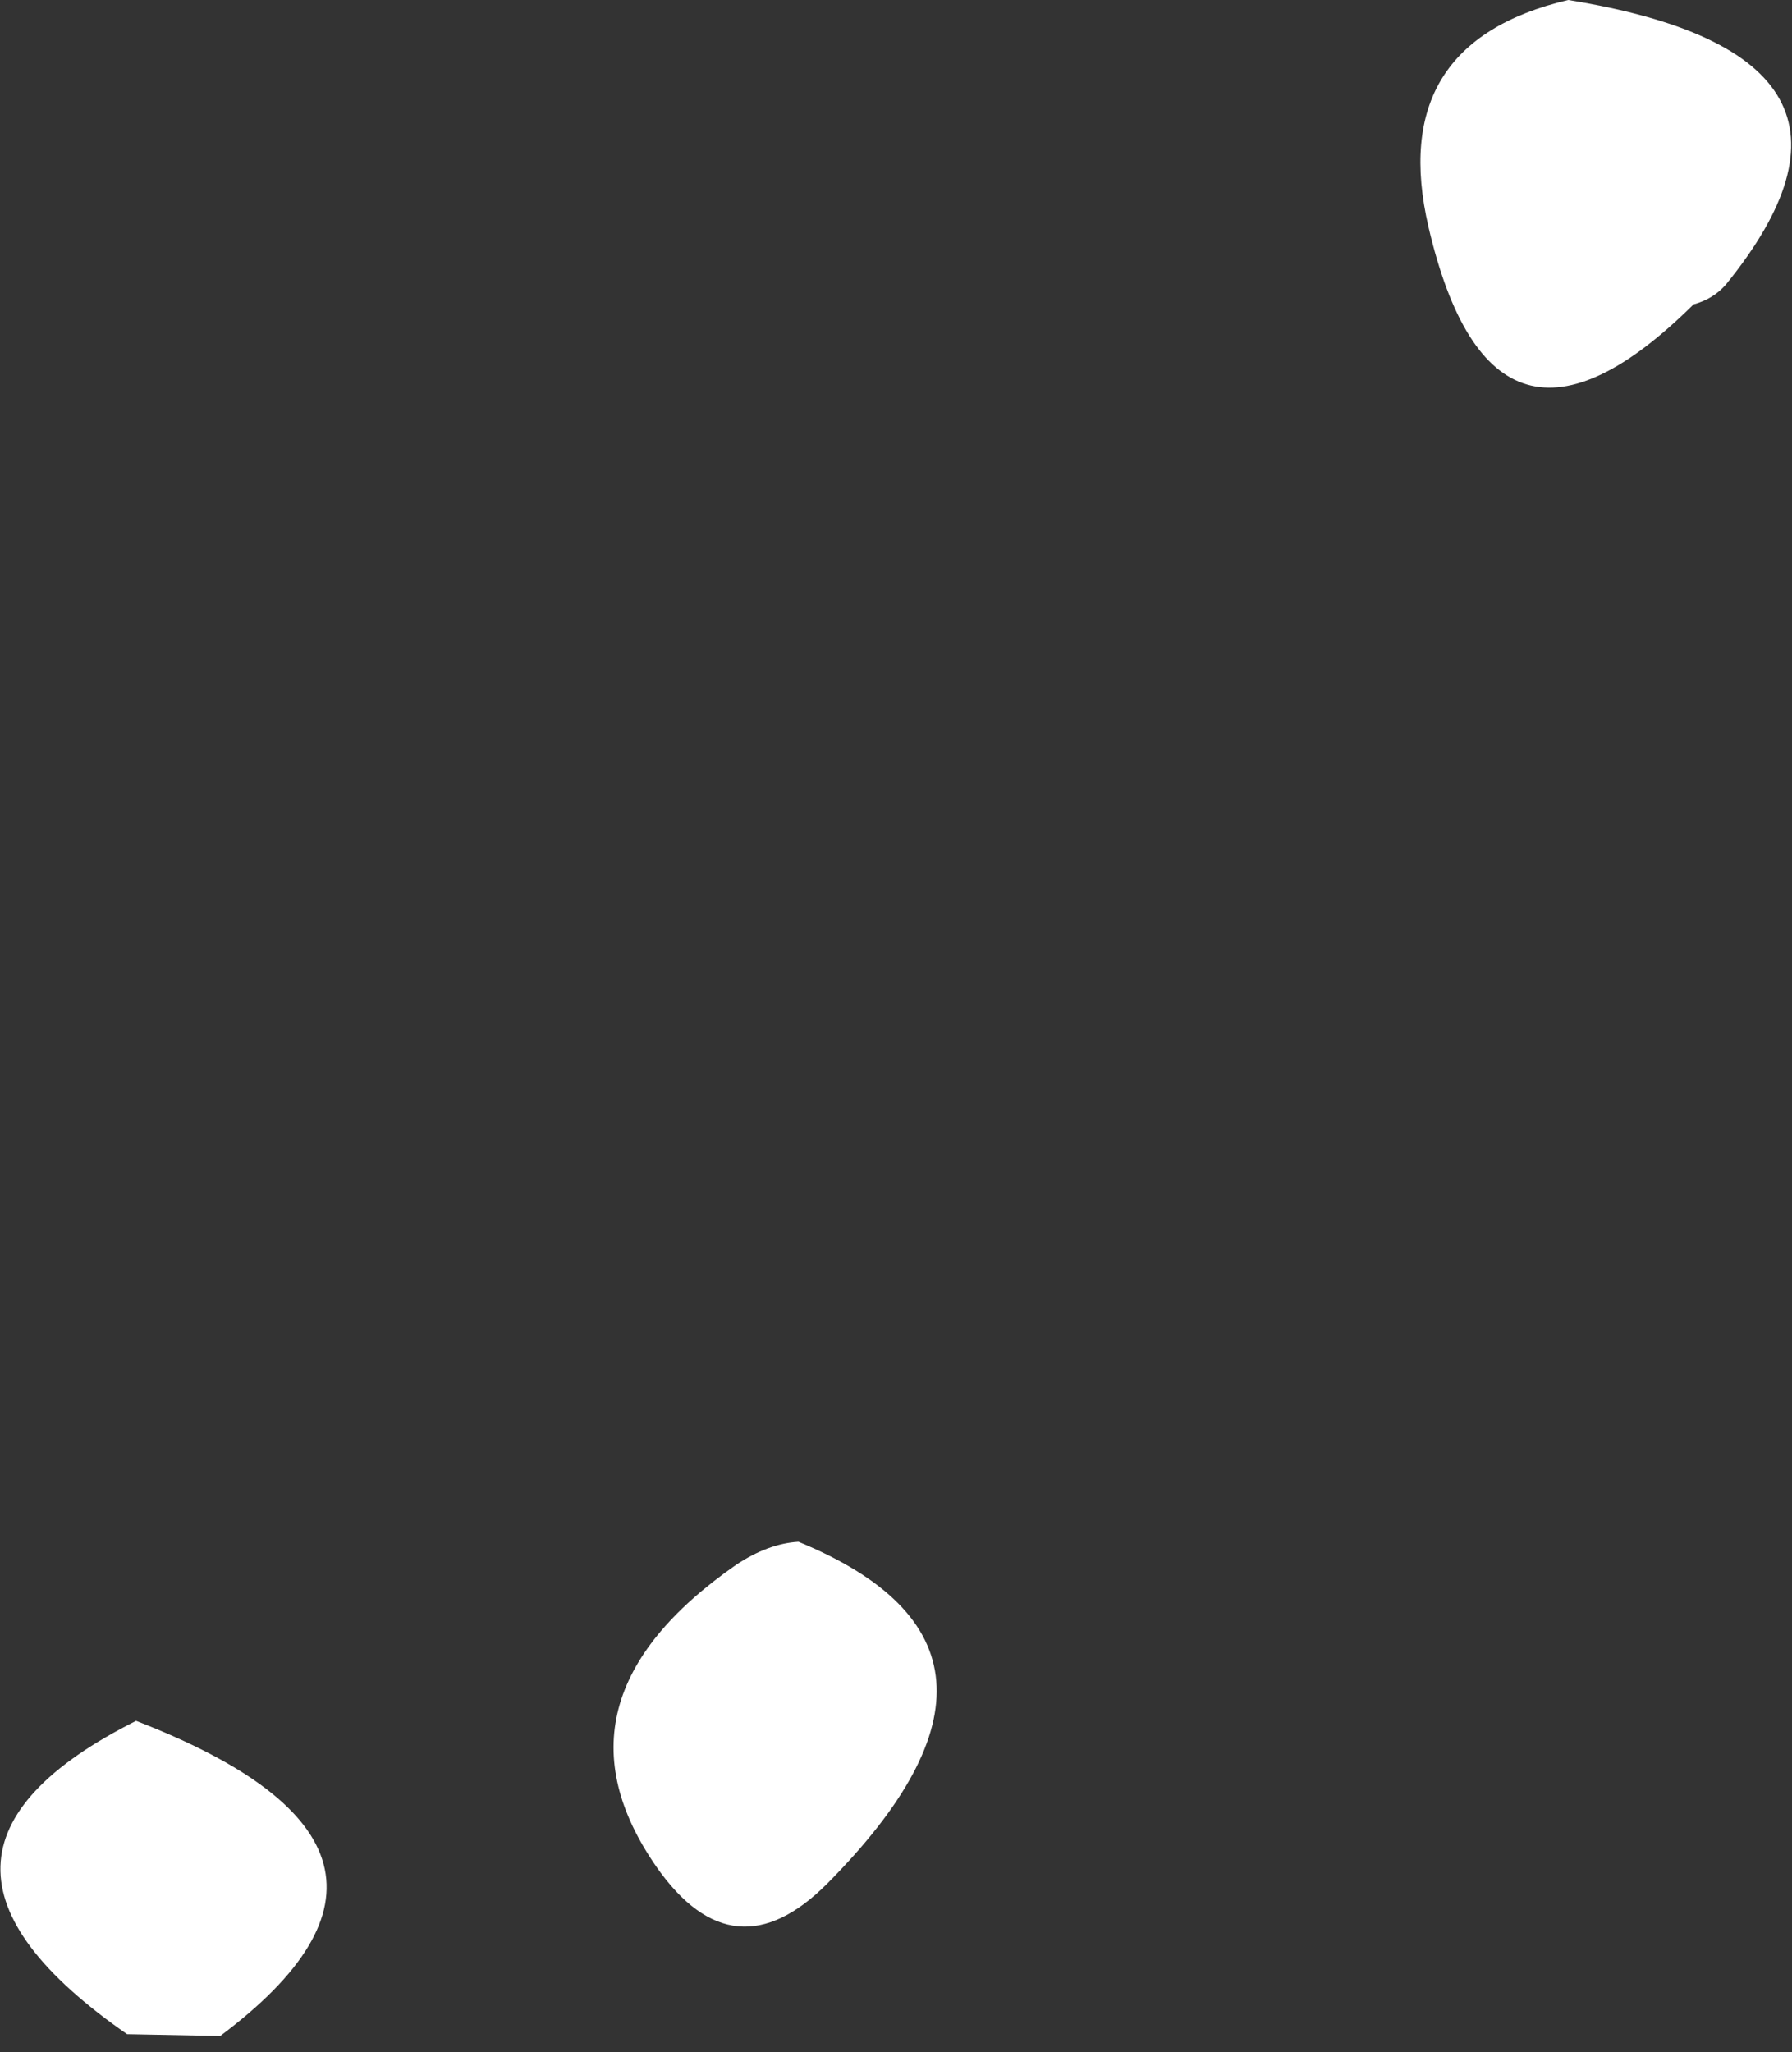 <?xml version="1.0" encoding="UTF-8" standalone="no"?>
<svg xmlns:xlink="http://www.w3.org/1999/xlink" height="57.3px" width="50.05px" xmlns="http://www.w3.org/2000/svg">
  <rect width="100%" height="100%" fill="#333333" stroke="none"/>
  <g transform="matrix(1.0, 0.0, 0.0, 1.0, -316.3, -252.8)">
    <path d="M356.2 259.15 Q355.0 254.0 360.1 252.8 369.7 254.35 364.5 260.75 364.15 261.15 363.6 261.3 358.0 266.85 356.2 259.15 M338.6 295.85 Q345.9 298.85 339.4 305.4 336.8 308.0 334.65 304.95 331.4 300.3 336.85 296.5 337.75 295.9 338.6 295.85 M320.1 300.85 Q329.4 304.45 322.45 309.65 L319.85 309.6 Q312.65 304.6 320.1 300.85" fill="#ffffff" fill-rule="evenodd" stroke="none"/>
  </g>
</svg>
